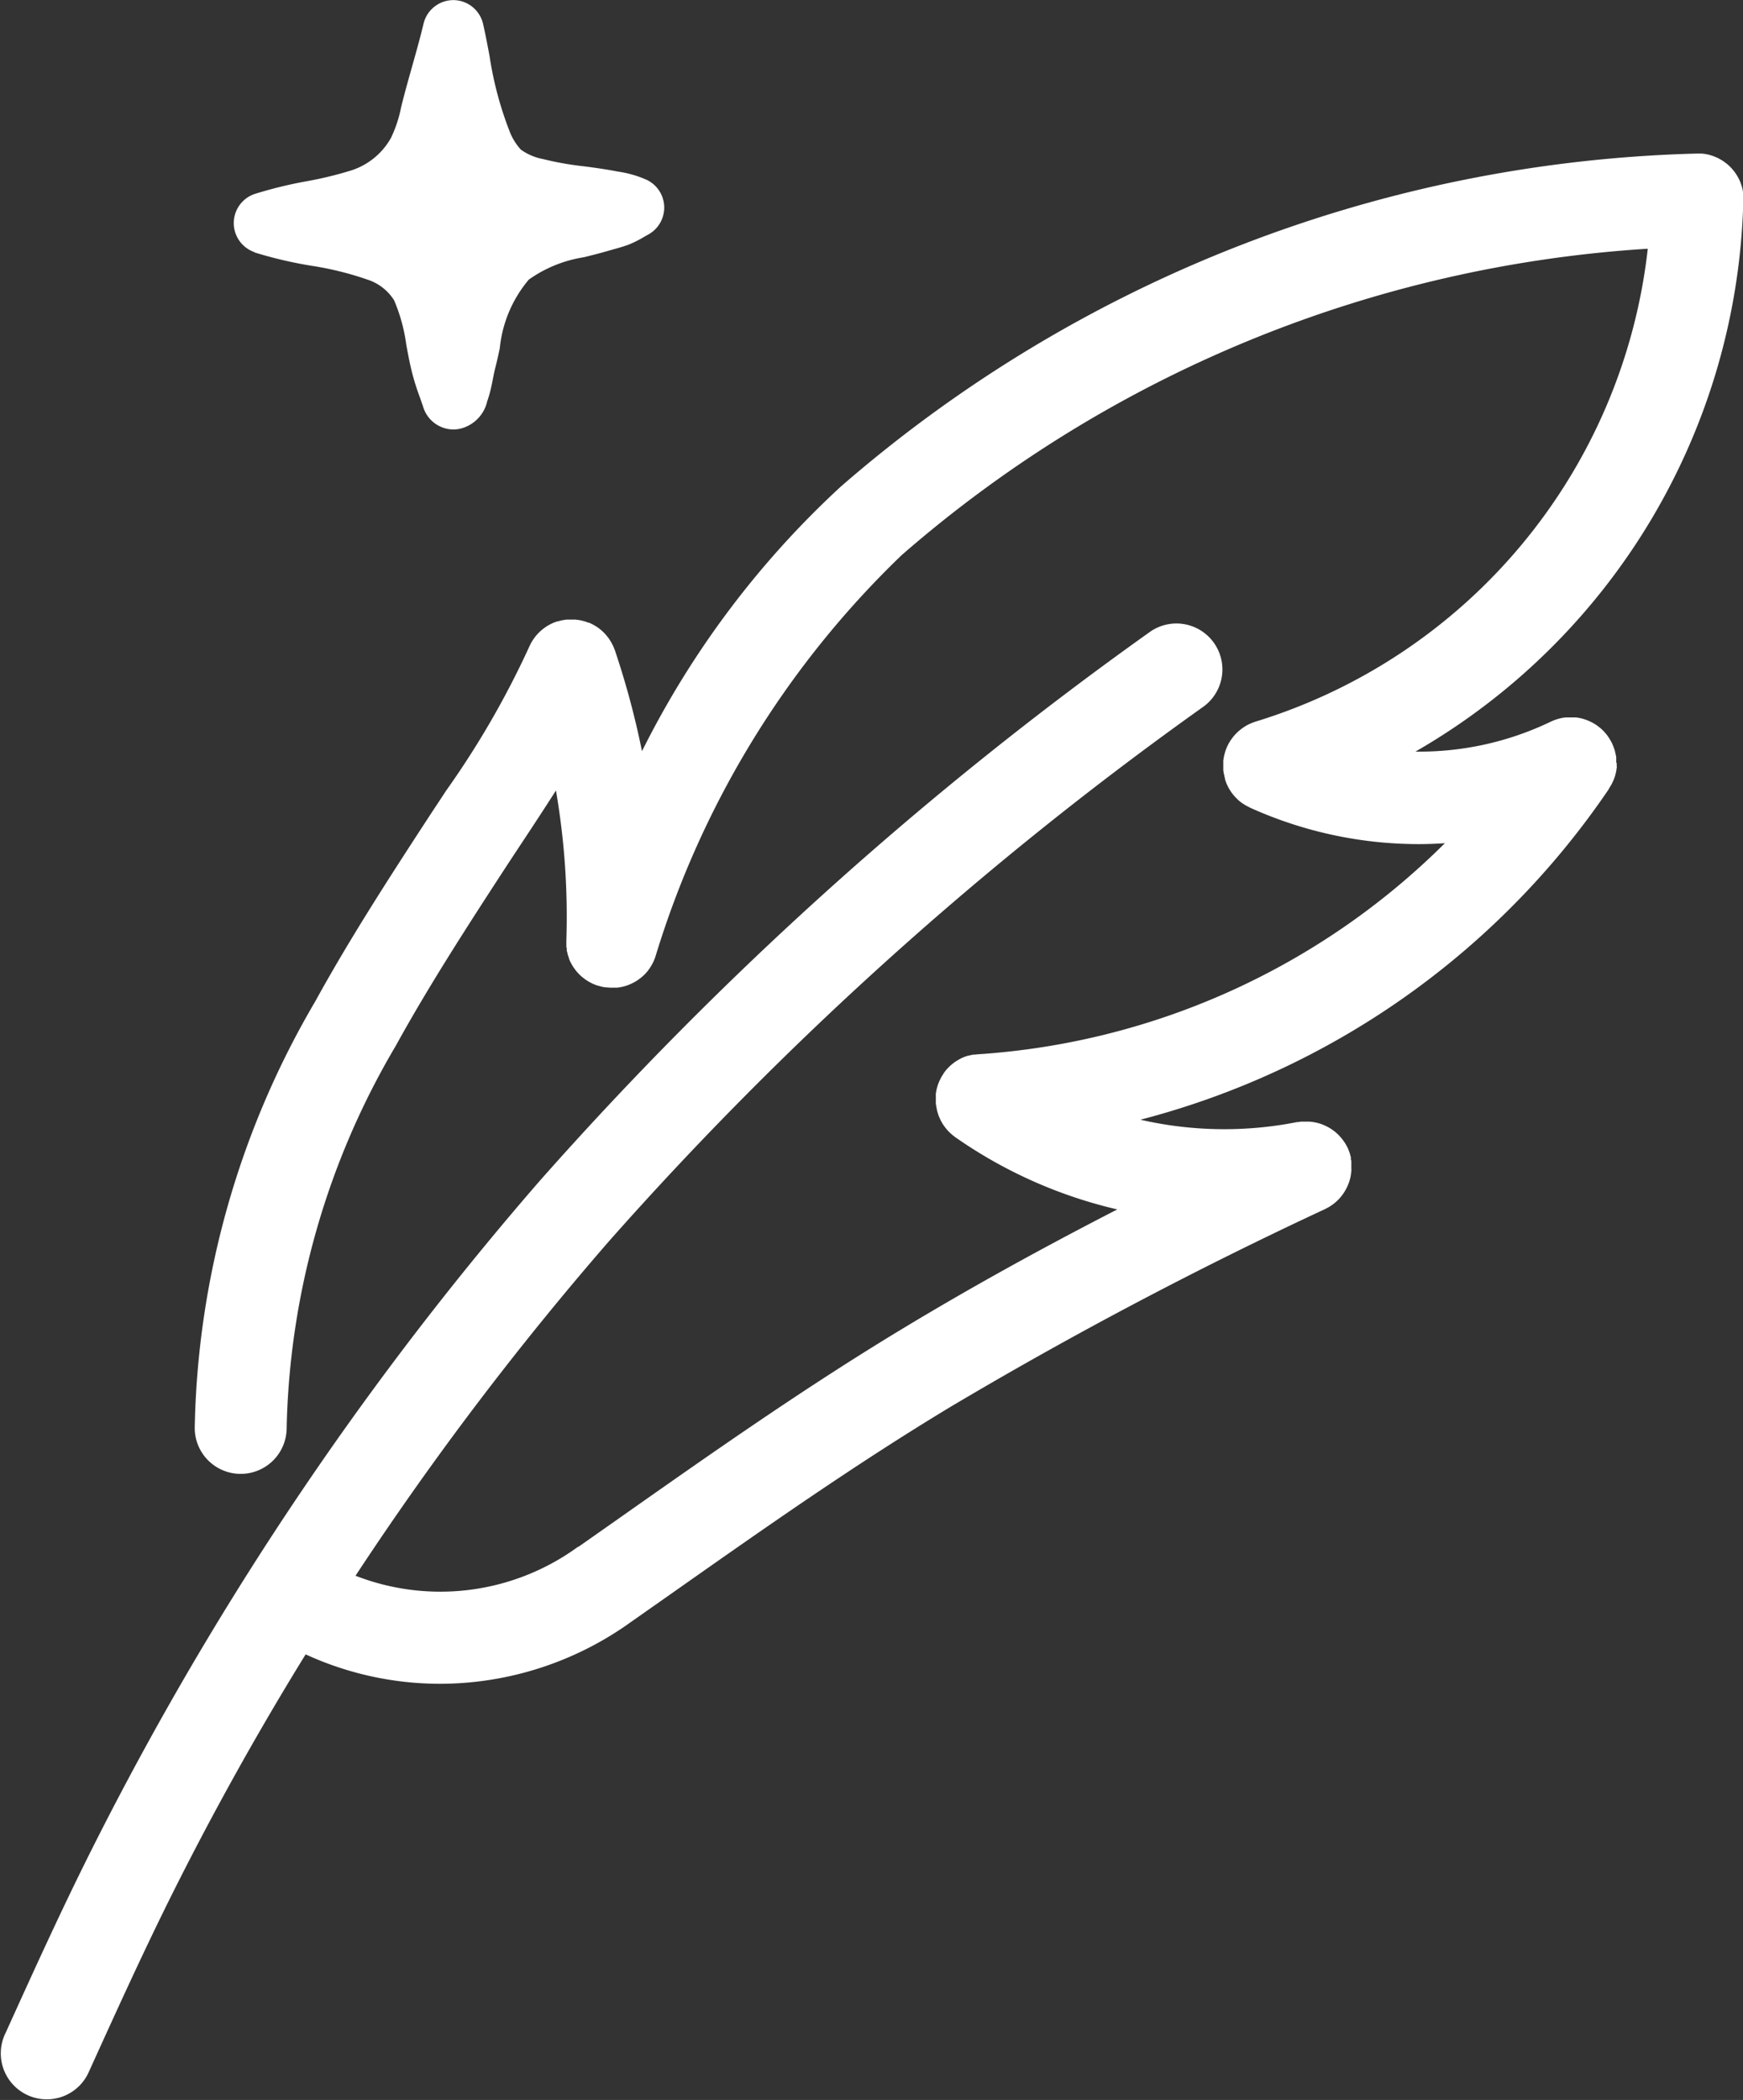 <svg id="Groupe_856" data-name="Groupe 856" xmlns="http://www.w3.org/2000/svg" width="36.02" height="43.396" viewBox="0 0 36.02 43.396">
  <rect x="0" y="0" width="36.02" height="43.396" fill="#333333" stroke="none"/>
  <path id="Tracé_1569" data-name="Tracé 1569" d="M2754.516,358.052c0-.017,0-.035,0-.052s0-.025,0-.038,0-.036-.008-.054,0-.026-.007-.038-.008-.033-.012-.05-.009-.029-.014-.043-.009-.028-.015-.043-.014-.034-.021-.051l-.01-.024-.006-.011c-.009-.018-.019-.035-.029-.052l-.018-.031c-.01-.016-.021-.031-.031-.046l-.023-.033-.031-.036-.031-.036-.029-.028c-.013-.013-.027-.026-.041-.038l-.028-.022-.047-.036-.01-.007-.022-.014-.047-.028-.041-.021-.04-.019-.049-.02-.036-.013-.053-.016-.035-.009-.053-.01-.039-.006-.049,0-.046,0h-.043l-.051,0-.039,0-.052.008-.04.008-.048.012-.045.014-.041.014-.052.022-.022.01a6.258,6.258,0,0,1-2.795.618,13.521,13.521,0,0,0,6.776-11.394c0-.01,0-.02,0-.03s0-.02,0-.031,0-.012,0-.018,0-.034,0-.051,0-.029-.006-.044-.006-.034-.01-.051-.006-.028-.01-.041-.01-.033-.015-.049-.009-.026-.013-.039-.013-.032-.02-.048l-.017-.037-.025-.046-.02-.034c-.01-.015-.02-.03-.03-.045l-.021-.029-.036-.044-.021-.025-.042-.042-.022-.021c-.015-.014-.031-.027-.048-.039l-.023-.018c-.016-.012-.033-.024-.051-.035l-.025-.016-.052-.029-.029-.015-.052-.022-.035-.014-.05-.016-.041-.012-.047-.01-.047-.008-.046-.005-.05,0h-.078a28.057,28.057,0,0,0-17.671,6.883h0a18.908,18.908,0,0,0-4.107,5.466,17.289,17.289,0,0,0-.558-2.079c0-.009-.007-.017-.01-.026s-.012-.032-.019-.048-.013-.028-.02-.042l-.021-.041-.025-.042-.023-.036c-.009-.014-.019-.027-.029-.04l-.027-.034-.031-.036-.032-.033-.033-.031-.037-.031-.035-.027-.039-.027-.04-.024-.039-.022-.048-.023-.024-.012-.013,0-.052-.019-.038-.012-.052-.013-.04-.009-.05-.007-.042-.005-.05,0h-.043l-.048,0-.045,0-.045.007-.047.008-.042.01-.05.014-.014,0-.027.011-.047.018-.043.02-.04.021-.043.025-.035.023-.04.029-.034.027-.036.032-.033.032-.03.033-.032.037-.026.035-.028.04c-.008.013-.016.026-.024.039s-.015.026-.022.04-.015.031-.022.046-.009.016-.012.025a18.258,18.258,0,0,1-1.714,2.965c-.13.2-.26.393-.388.59-.858,1.316-1.625,2.508-2.318,3.768a18.028,18.028,0,0,0-2.488,8.818.95.95,0,0,0,.949.941h.01a.95.95,0,0,0,.941-.959,16.176,16.176,0,0,1,2.253-7.884c.661-1.2,1.408-2.362,2.244-3.646q.189-.289.381-.579c.229-.346.461-.7.687-1.054a15.323,15.323,0,0,1,.215,3.1.042.042,0,0,0,0,.006c0,.023,0,.046,0,.069s0,.018,0,.027,0,.04.007.06,0,.023,0,.035.006.029.01.043.007.033.011.049.005.016.008.023.013.043.022.064l0,.008c.01.025.021.051.034.075l.006.01c.012.023.025.046.039.068s.018.026.027.039.016.024.025.035a.8.8,0,0,0,.053.062l.006.007c.019.02.039.04.06.058l.006.005c.017.015.035.029.054.043l.019.015.042.028.037.023.032.017c.018.009.035.019.054.027l.025.01c.021.009.043.017.065.025l.005,0,.058.016.027.007c.025.006.051.01.076.014l.021,0,.073.006h.041c.03,0,.059,0,.088,0l.022,0,.061-.009.031-.006.052-.013.032-.009.059-.021.04-.017.05-.024.03-.016.044-.026.026-.017.046-.034.02-.015c.02-.017.04-.034.059-.052l0,0c.021-.02.041-.042.06-.064l0,0c.017-.019.032-.04.047-.061l.013-.019c.011-.016.021-.033.031-.049l.016-.028c.008-.014.016-.029.023-.044s.011-.023.016-.034.011-.028.017-.042.01-.026.014-.039v0a19.284,19.284,0,0,1,5.09-8.3h0a25.936,25.936,0,0,1,15.418-6.331,11.565,11.565,0,0,1-8.107,9.773l-.026.009-.049.018-.042.018-.042.02-.042.024-.037.023-.04.028-.035.027-.036.03-.035.032-.03.031-.033.037-.027.034-.029.04-.025.038-.024.04c-.008.015-.016.03-.023.045s-.009.016-.013.025l-.005.014c-.007.016-.013.033-.019.049s-.01.026-.014.04-.009.032-.013.048-.008.028-.011.043-.005.031-.008.046-.005.03-.007.045,0,.03,0,.046,0,.031,0,.047,0,.03,0,.045,0,.032,0,.048,0,.029.005.043,0,.034.008.05.006.027.009.04.008.035.013.052,0,.009,0,.014.008.023.012.035.007.02.01.03.018.044.028.065l.006.012a.811.811,0,0,0,.042.077l.006.01c.013.021.027.041.041.06l.017.021c.012.015.024.03.037.045l.021.023.04.039.022.021c.021.018.042.035.064.051l.015.01.058.037.025.014.056.029.014.008a8.468,8.468,0,0,0,3.482.755c.183,0,.365-.007.548-.019a15.085,15.085,0,0,1-9.647,4.362h-.006l-.061.007-.034,0-.047.01-.045.01-.007,0a.946.946,0,0,0-.159.061l0,0-.03.017a.943.943,0,0,0-.234.18l-.027.028-.025.031c-.011.014-.023.029-.034.044l0,.005-.017.026c-.01.016-.021.032-.03.048s-.013.025-.019.037l-.023.046c-.006.014-.011.028-.017.042s-.012.03-.017.045-.009.03-.013.045-.009.029-.012.044-.006.032-.009.048-.005.029-.007.043,0,.035,0,.052,0,.027,0,.04,0,.039,0,.058,0,.02,0,.03a.028.028,0,0,1,0,.006c0,.016,0,.032.006.047s0,.031.006.046.005.023.007.034.008.038.013.056l.008.025c.006.021.013.041.02.062l.011.025c.008.019.016.038.025.057s.011.021.017.032.017.031.026.046.016.024.024.036l.026.037.029.036c.009.011.019.023.029.034l.031.032.035.033.031.027.042.033.016.012a9.647,9.647,0,0,0,3.348,1.493c-1.644.846-3.077,1.643-4.432,2.461-2.046,1.235-4,2.61-5.89,3.94l-.81.569-.005,0-.005,0a4.828,4.828,0,0,1-4.6.6,64.968,64.968,0,0,1,5.238-6.913,72.562,72.562,0,0,1,12.285-11.047.95.95,0,1,0-1.117-1.537,74.409,74.409,0,0,0-12.6,11.338,66.85,66.85,0,0,0-5.968,8.008h0q-1.786,2.814-3.286,5.8c-.629,1.252-1.214,2.542-1.779,3.789l-.019.04a.95.95,0,1,0,1.731.784l.018-.04c.558-1.23,1.134-2.5,1.746-3.721q1.254-2.5,2.72-4.876a6.664,6.664,0,0,0,2.779.608,6.773,6.773,0,0,0,3.955-1.285l0,0,.812-.57c1.949-1.371,3.79-2.666,5.779-3.867a87.425,87.425,0,0,1,7.748-4.091l.017-.009.052-.028.032-.02.045-.03.034-.026.036-.03.036-.033.029-.029.034-.039.025-.031.031-.042.022-.034.025-.042.021-.04.019-.04c.007-.015.013-.031.019-.046l.014-.037c.006-.017.01-.034.015-.051s.007-.025.01-.037.007-.034.01-.052,0-.027.006-.04,0-.033.005-.049,0-.03,0-.046,0-.029,0-.044,0-.035,0-.053,0-.026,0-.038,0-.038-.009-.058,0-.013,0-.02,0-.011,0-.017-.009-.036-.013-.053-.008-.029-.013-.043-.01-.028-.015-.042-.013-.035-.021-.052,0-.011-.007-.016a.191.191,0,0,0-.009-.017c-.009-.018-.018-.035-.028-.052l-.02-.032-.031-.045-.026-.034-.03-.036-.033-.036-.029-.029-.039-.035-.031-.025-.042-.031-.034-.022-.042-.025-.04-.021-.04-.019-.046-.019-.037-.014-.051-.015-.036-.009-.052-.01-.039-.006-.05-.005-.045,0h-.044l-.053,0-.038,0-.058.009-.02,0a7.757,7.757,0,0,1-3.237-.049,16.8,16.8,0,0,0,9.675-6.826l0-.006.014-.02c0-.007.008-.014.012-.021s.02-.032.029-.048.014-.026.02-.039l.02-.042c.007-.016.013-.031.019-.047l.013-.037c.006-.017.011-.034.015-.052s.007-.025.009-.037.007-.034.01-.051,0-.027.006-.041,0-.031,0-.047,0-.031,0-.047S2754.516,358.066,2754.516,358.052Z" transform="translate(-2721.116 -342.301)" fill="#fff"/>
  <path id="Tracé_1570" data-name="Tracé 1570" d="M2807.787,293.957a8.694,8.694,0,0,0,1.183.278,6.526,6.526,0,0,1,1.151.284,1.023,1.023,0,0,1,.557.429,3.522,3.522,0,0,1,.252.918c.042.228.085.463.153.7.038.134.082.267.135.407l.005.016c.012.034.031.09.049.138a.657.657,0,0,0,.631.491.624.624,0,0,0,.089-.006l.044-.008a.754.754,0,0,0,.561-.545l0-.008a2.381,2.381,0,0,0,.081-.277c.016-.067.029-.135.042-.2s.027-.14.042-.2c.037-.143.07-.29.1-.433a2.6,2.6,0,0,1,.6-1.42,2.685,2.685,0,0,1,1.138-.462c.157-.039.32-.079.486-.128l.1-.028c.1-.028.212-.059.328-.1a2.237,2.237,0,0,0,.327-.163l.085-.048a.635.635,0,0,0-.016-1.127,2.191,2.191,0,0,0-.6-.175l-.068-.013c-.191-.036-.378-.062-.553-.086l-.094-.012a6.271,6.271,0,0,1-.839-.149,1.157,1.157,0,0,1-.457-.194,1.194,1.194,0,0,1-.237-.387,7.267,7.267,0,0,1-.412-1.553c-.04-.213-.082-.433-.131-.651a.635.635,0,0,0-.615-.5h0a.635.635,0,0,0-.617.487c-.069.291-.155.594-.237.886-.071.253-.145.514-.21.773l-.018.074a2.626,2.626,0,0,1-.211.633,1.45,1.45,0,0,1-.816.666,7.7,7.7,0,0,1-.927.225,8.845,8.845,0,0,0-1.076.264.635.635,0,0,0,0,1.2Z" transform="translate(-2802.534 -288.743)" fill="#fff"/>
</svg>
